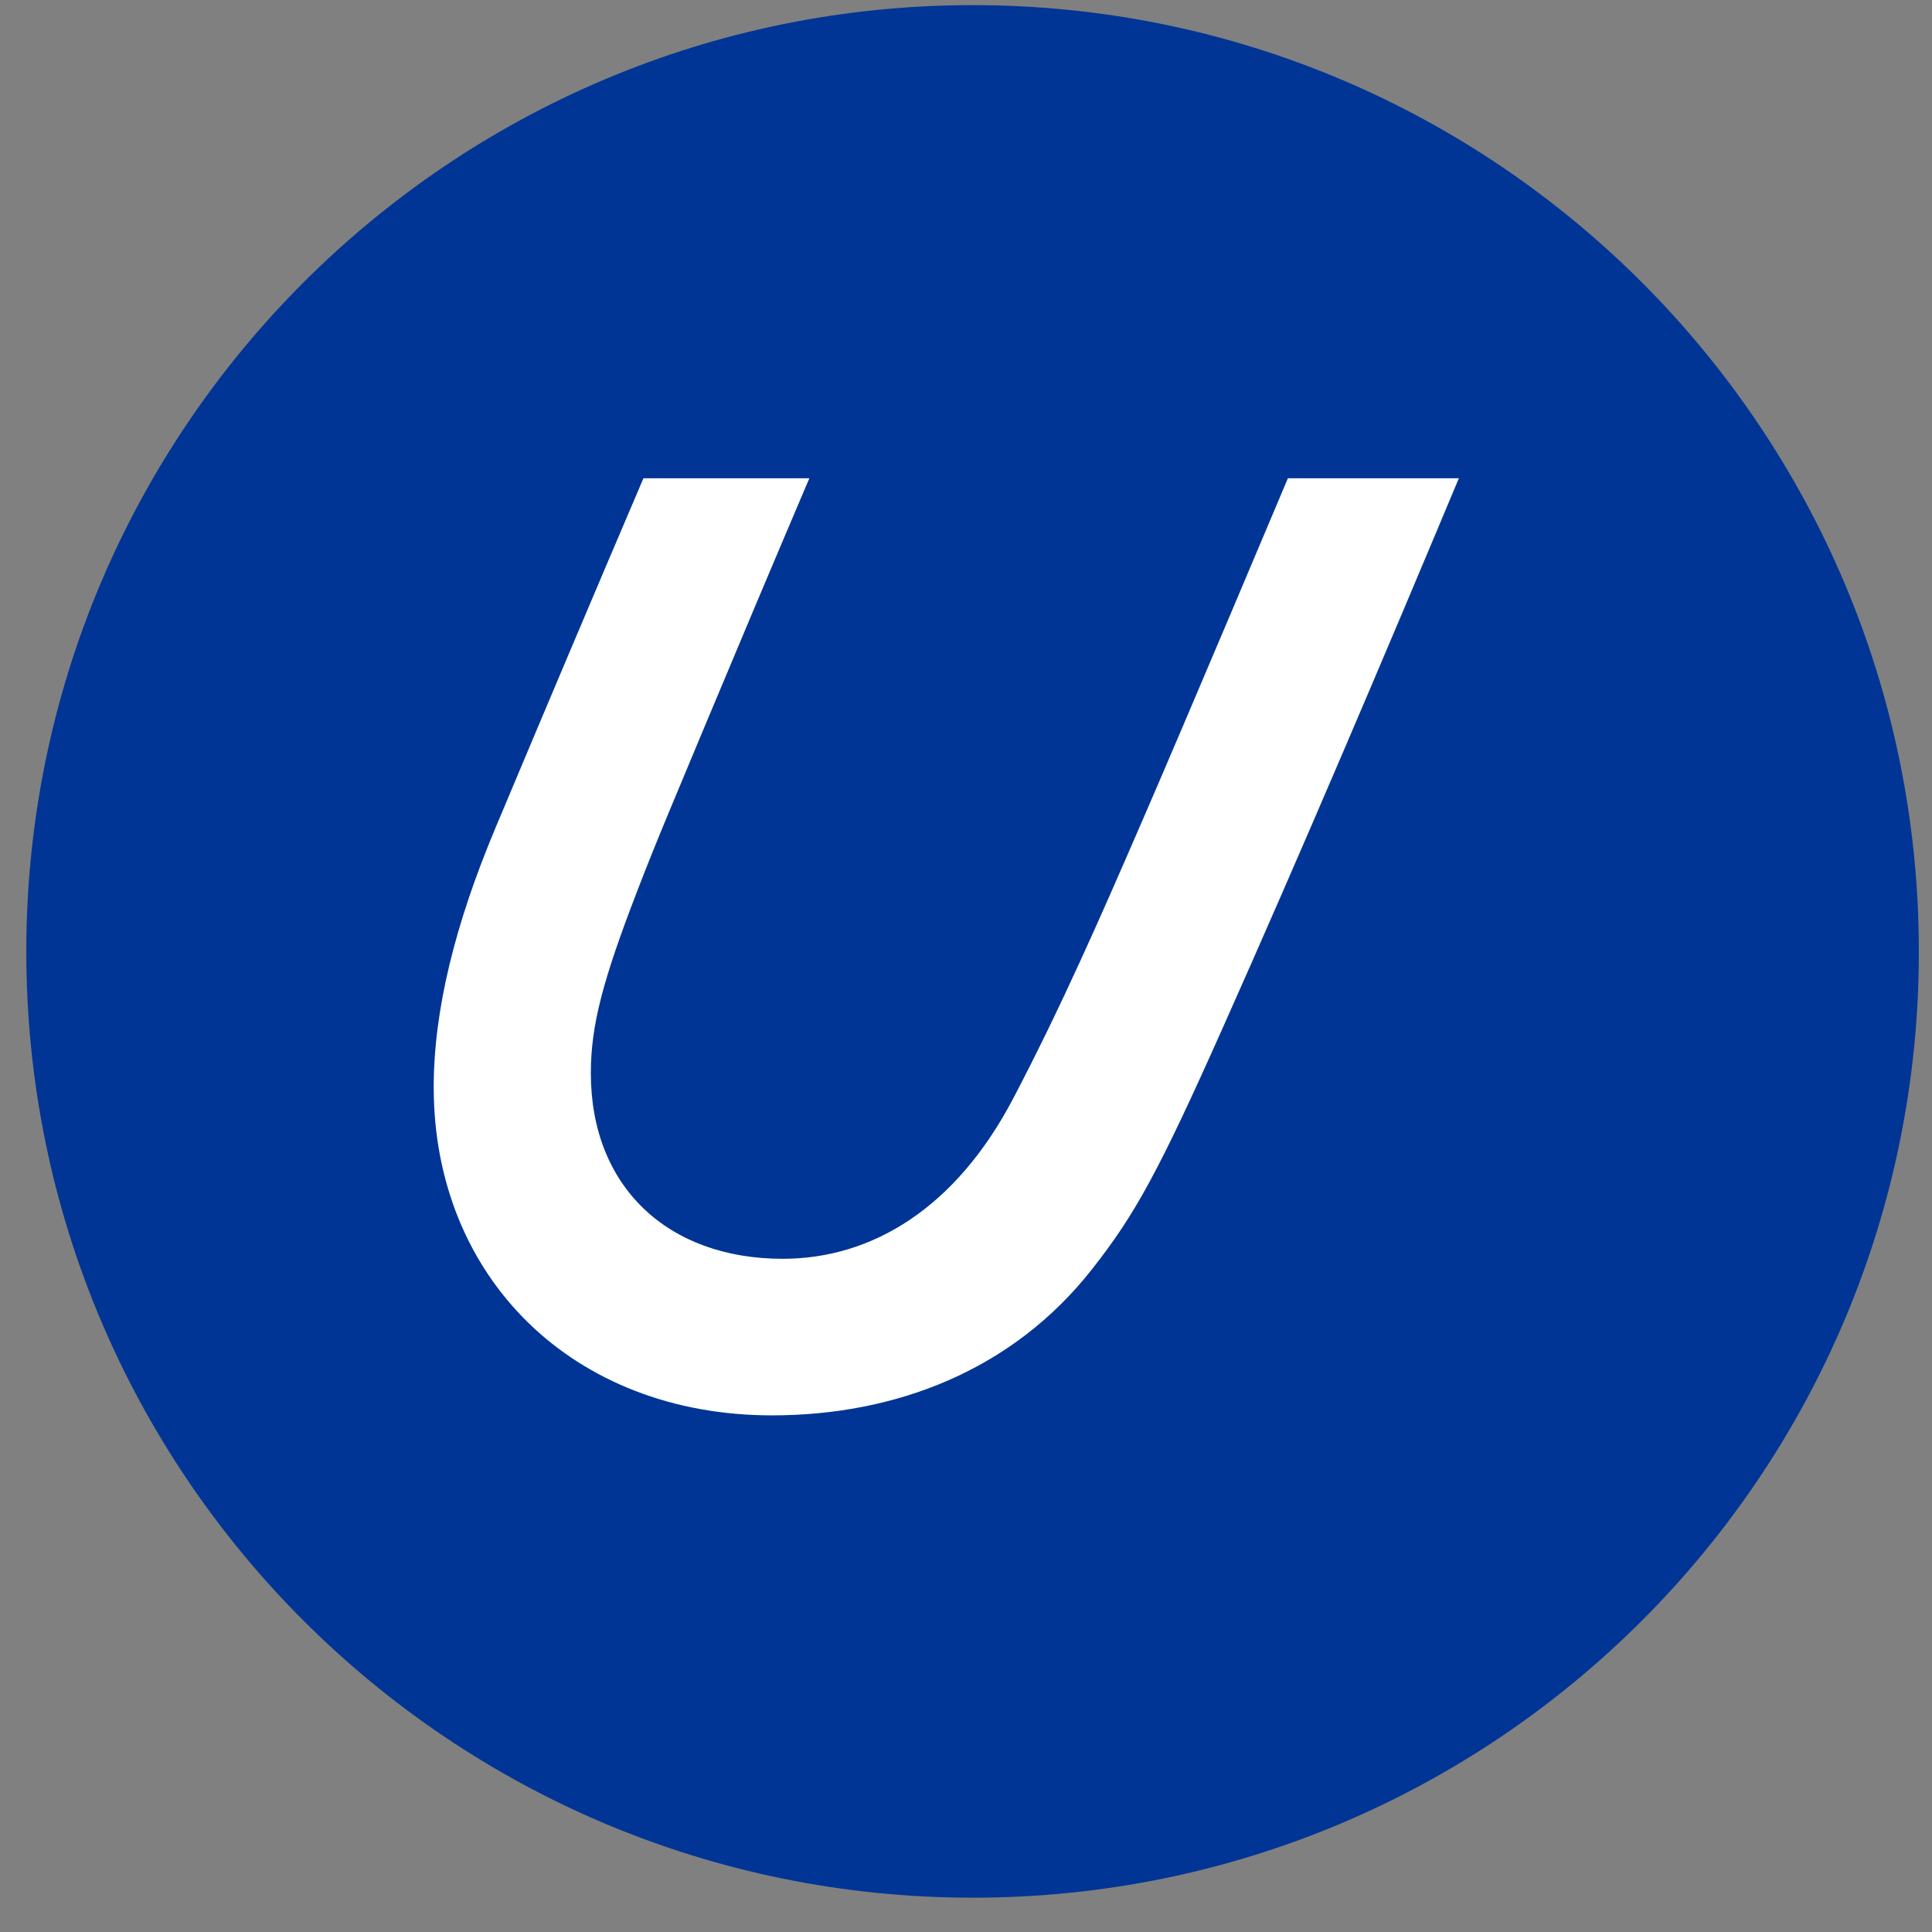 <svg width="49" height="49" viewBox="0 0 49 49" fill="none" xmlns="http://www.w3.org/2000/svg">
<rect x="0" y="0" width="49" height="49" fill="#808080" stroke="none"/>
<path d="M48.667 24.136C48.667 37.395 37.929 48.13 24.674 48.13C11.417 48.13 0.667 37.395 0.667 24.136C0.667 10.877 11.417 0.13 24.674 0.13C37.929 0.13 48.667 10.877 48.667 24.136Z" fill="#003595"/>
<path fill-rule="evenodd" clip-rule="evenodd" d="M32.664 12.13C32.664 12.13 30.049 18.34 28.93 20.911C27.934 23.211 26.903 25.563 25.696 27.862C24.244 30.631 22.124 31.926 19.851 31.926C16.937 31.926 14.985 30.1 14.985 27.217C14.985 25.997 15.296 24.848 16.147 22.636C16.687 21.227 17.209 20.025 17.784 18.634C18.692 16.462 19.605 14.294 20.527 12.13H16.319C15.011 15.193 13.852 17.936 12.558 21.017C11.544 23.434 11 25.62 11 27.573C11 32.386 14.515 35.897 19.579 35.897C22.703 35.897 25.678 34.765 27.701 32.184C28.776 30.815 29.369 29.758 31.028 26.032C32.994 21.627 35.131 16.598 37 12.13H32.664Z" fill="white"/>
</svg>
